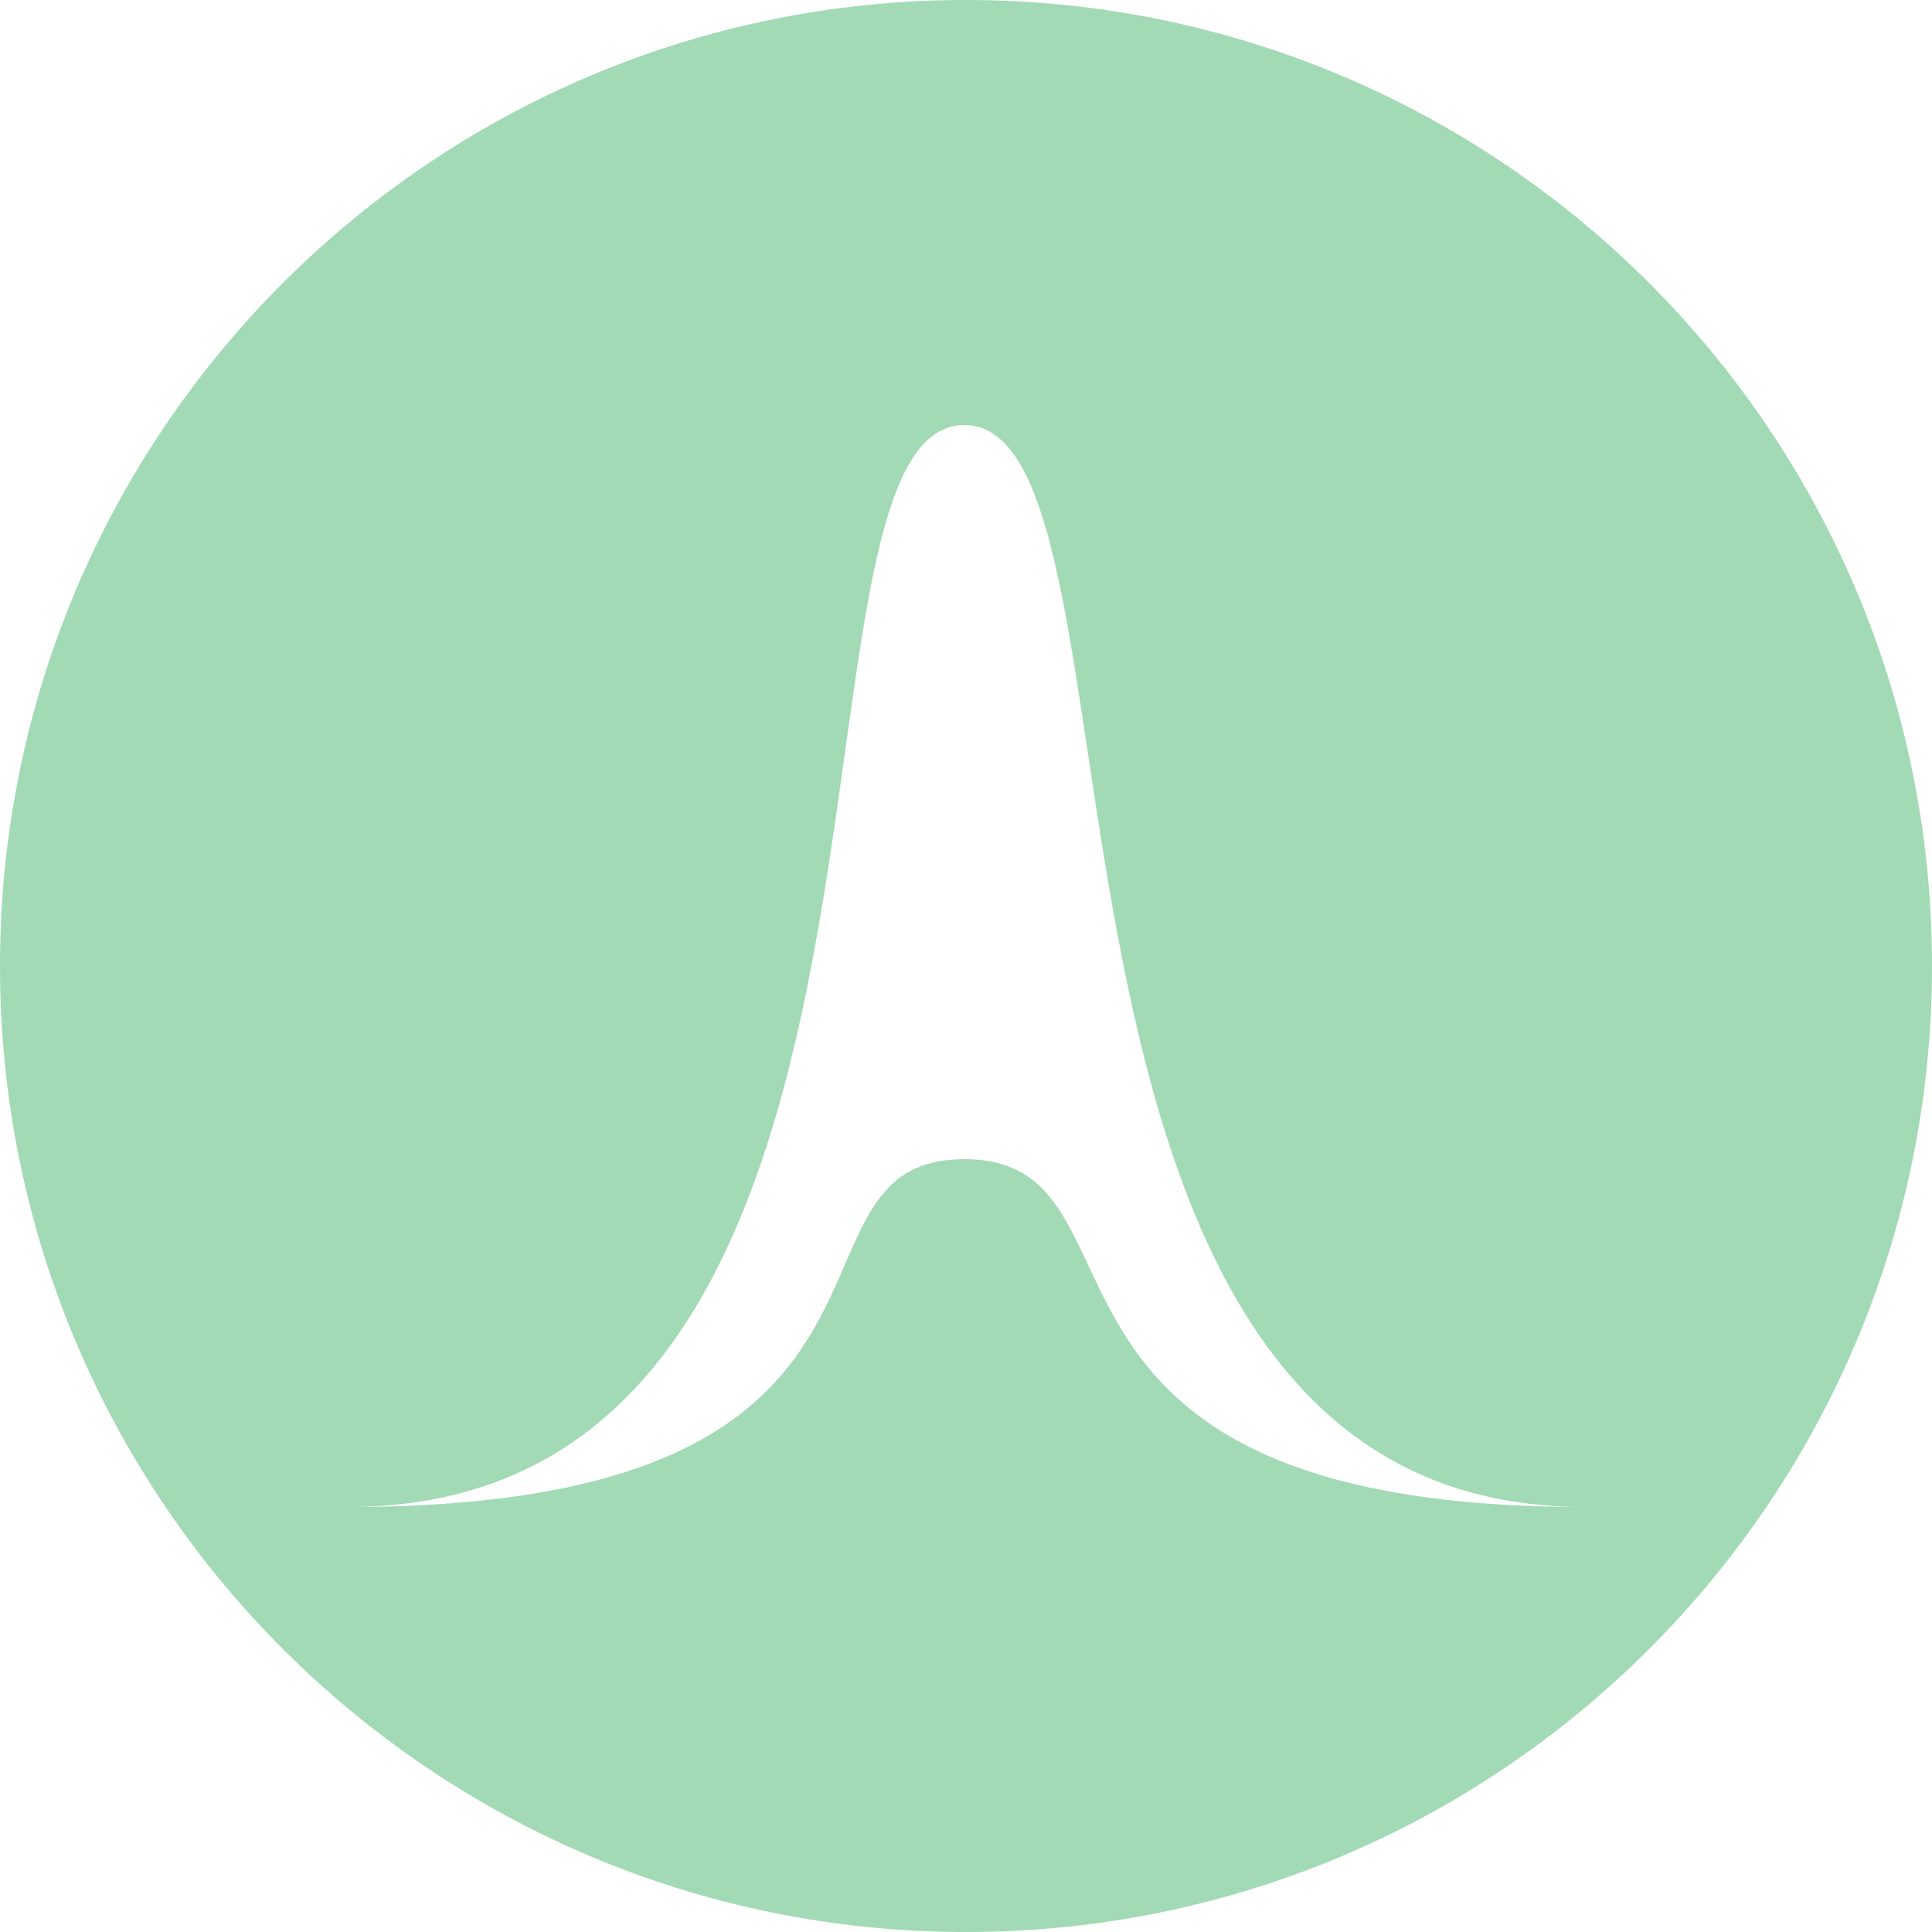 <svg width="50" height="50" xmlns="http://www.w3.org/2000/svg"><path d="M25 50C11.193 50 0 38.807 0 25S11.193 0 25 0s25 11.193 25 25-11.193 25-25 25zm16-11c-15.632 0-10.809-28-16.044-28-5.236 0 0 28-15.956 28 15.956 0 10.72-9 15.956-9 5.235 0 .412 9 16.044 9z" fill="#A1DAB4" fill-rule="evenodd"/></svg>